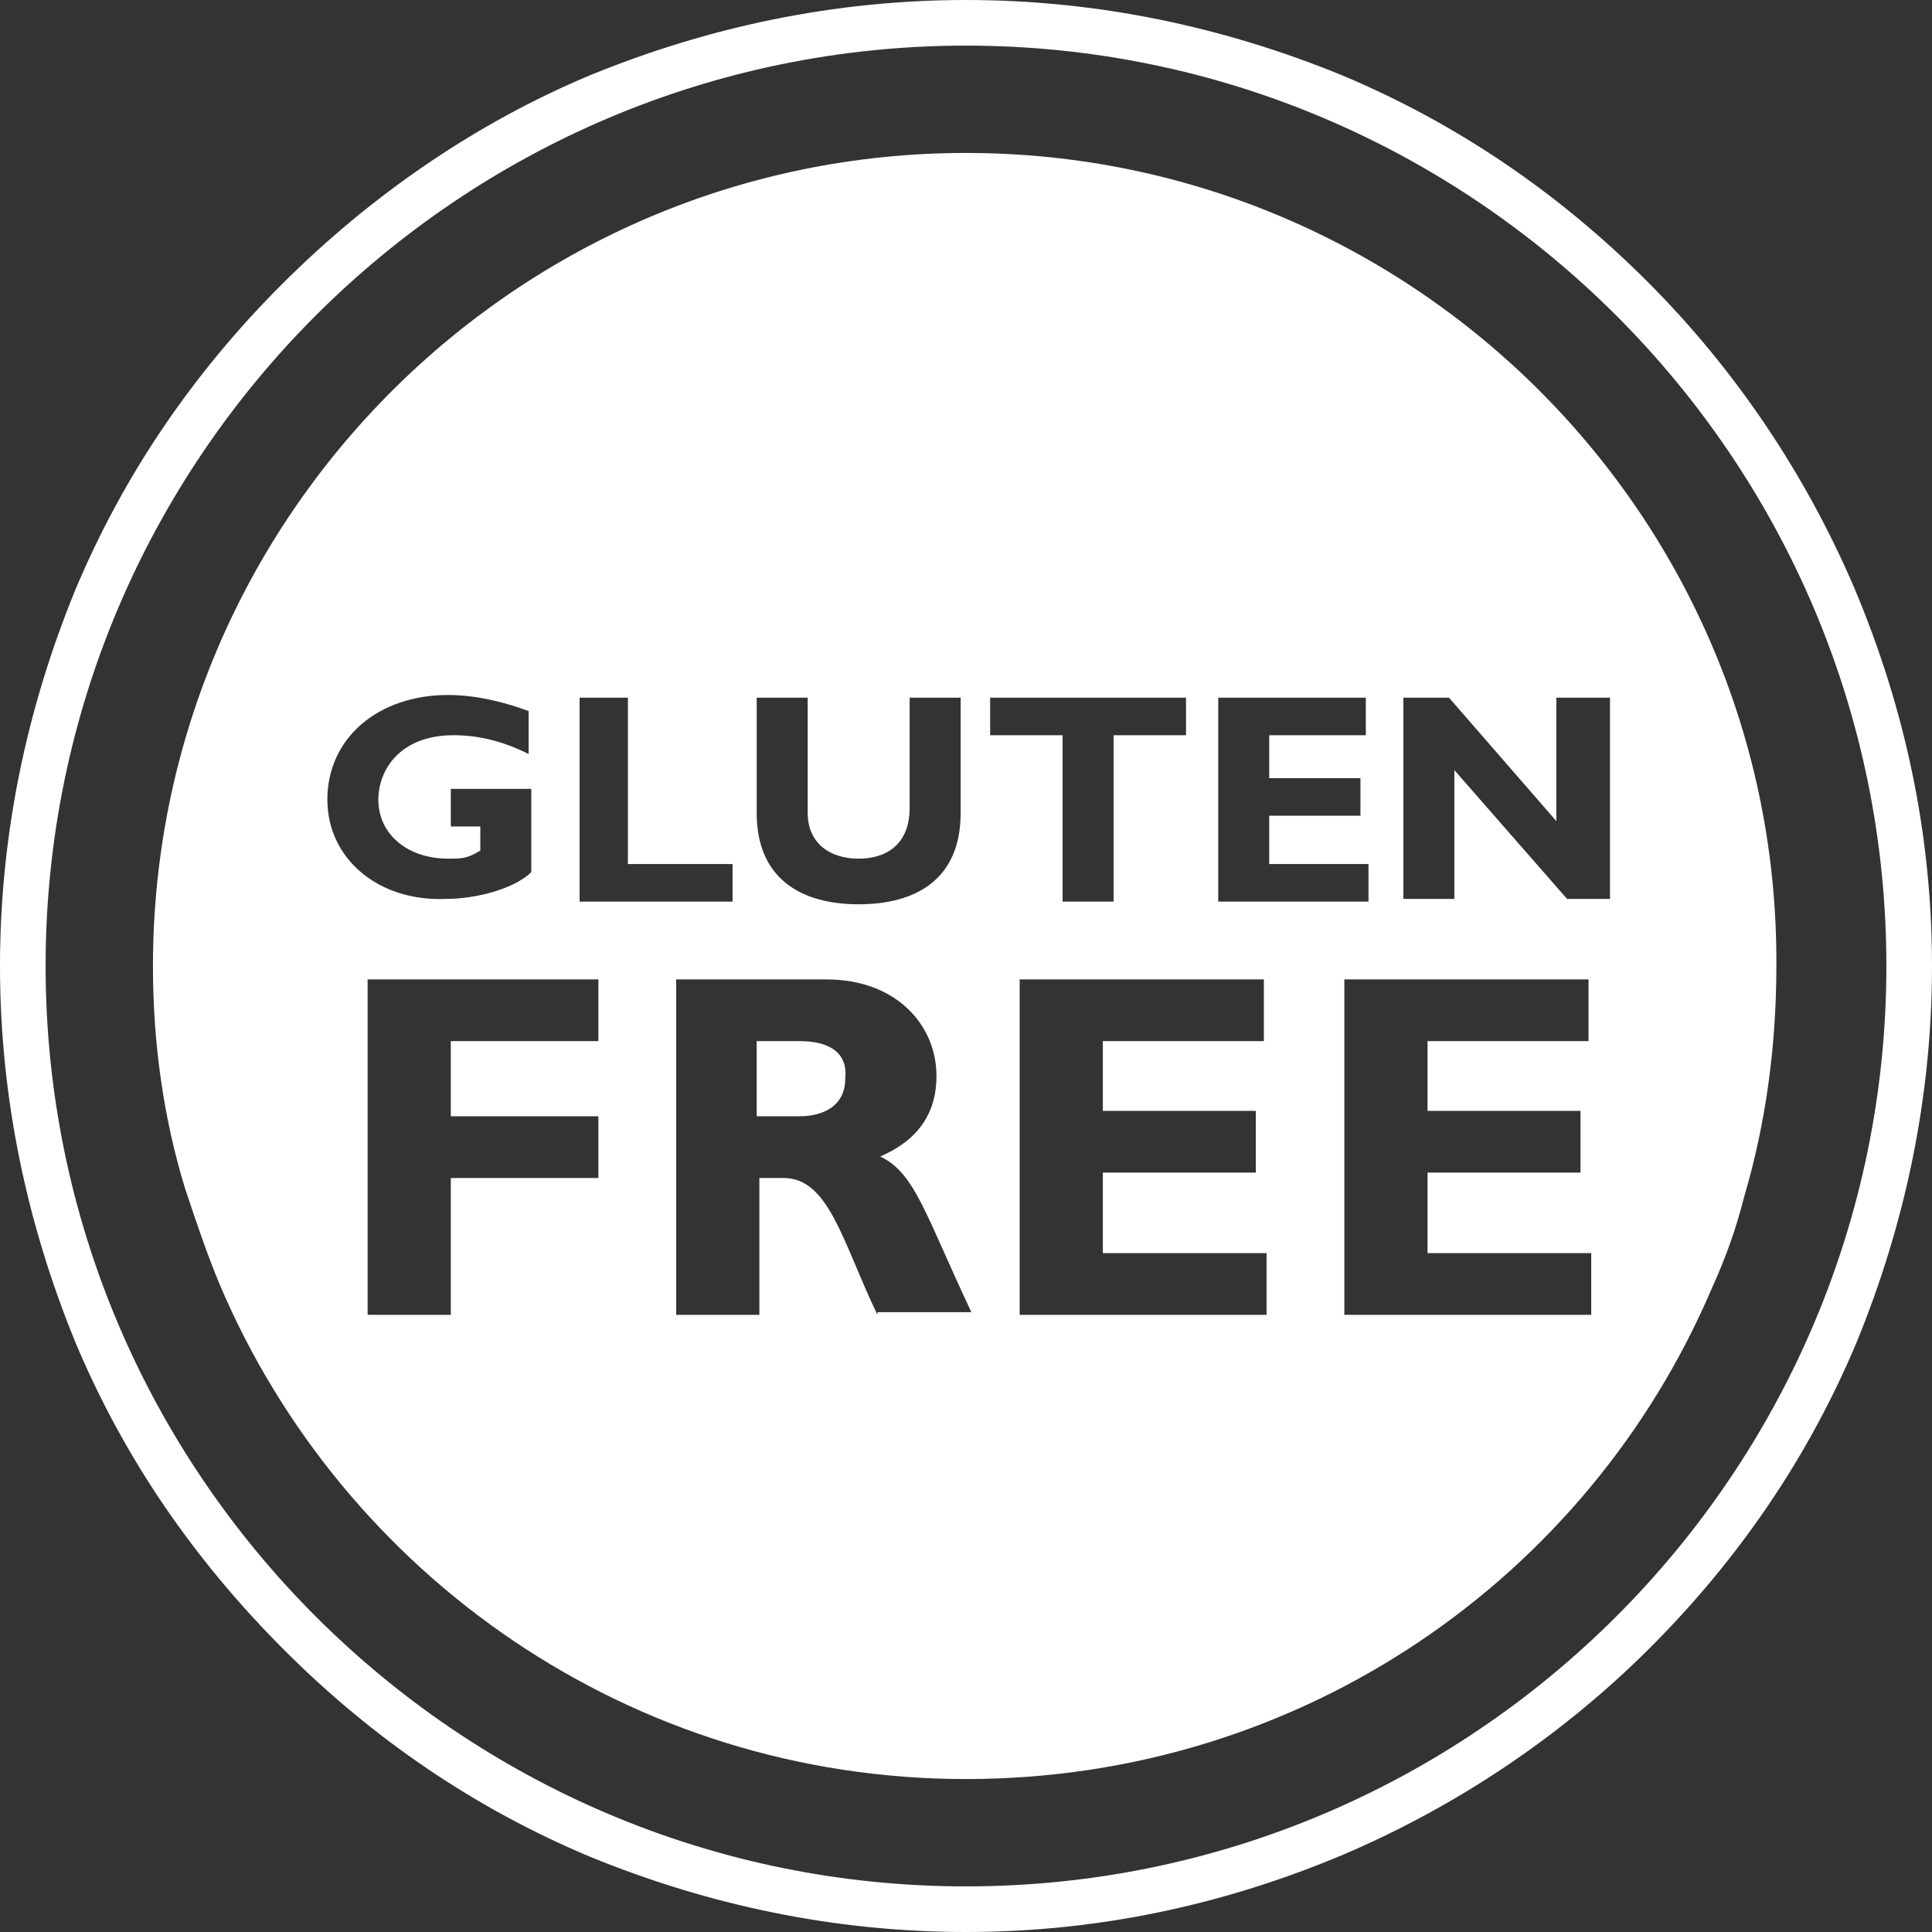<?xml version="1.0" encoding="utf-8"?>
<!-- Generator: Adobe Illustrator 25.2.1, SVG Export Plug-In . SVG Version: 6.00 Build 0)  -->
<svg version="1.1" id="Layer_1" xmlns="http://www.w3.org/2000/svg" xmlns:xlink="http://www.w3.org/1999/xlink" x="0px" y="0px"
	 viewBox="0 0 72 72" style="enable-background:new 0 0 72 72;" xml:space="preserve">
<rect x="0" y="0" width="72" height="72" fill="#333333" stroke="none"/>
<style type="text/css">
	.st0{fill:#FFFFFF;}
</style>
<desc>Created with Sketch.</desc>
<g>
	<path class="st0" d="M36,72c-4.9,0-9.6-1-14-2.8c-4.3-1.8-8.1-4.4-11.4-7.7C7.2,58.1,4.6,54.3,2.8,50C1,45.6,0,40.9,0,36
		s1-9.6,2.8-14c1.8-4.3,4.4-8.1,7.7-11.4S17.7,4.6,22,2.8C26.4,1,31.1,0,36,0s9.6,1,14,2.8c4.3,1.8,8.1,4.4,11.4,7.7
		c3.3,3.3,5.9,7.2,7.7,11.4C71,26.4,72,31.1,72,36s-1,9.6-2.8,14c-1.8,4.3-4.4,8.1-7.7,11.4c-3.3,3.3-7.2,5.9-11.4,7.7
		C45.6,71,40.9,72,36,72z M36,1.7C17.1,1.7,1.7,17.1,1.7,36S17.1,70.3,36,70.3S70.3,54.9,70.3,36S54.9,1.7,36,1.7z"/>
</g>
<g>
	<path class="st0" d="M29.8,38.8h-1.6v2.8h1.6c0.9,0,1.7-0.4,1.7-1.4C31.6,39.3,31,38.8,29.8,38.8z"/>
	<path class="st0" d="M36,5.7C19.3,5.7,5.7,19.3,5.7,36c0,2.9,0.4,5.7,1.2,8.3c0.4,1.2,0.8,2.4,1.3,3.6C12.8,58.7,23.5,66.3,36,66.3
		c12.5,0,23.2-7.5,27.8-18.3c0.5-1.1,0.9-2.2,1.2-3.4c0.8-2.7,1.2-5.6,1.2-8.6C66.3,19.3,52.7,5.7,36,5.7z M45.4,26h5.5v1.4h-3.6
		v1.6h3.4v1.4h-3.4v1.8h3.7v1.4h-5.6V26z M28.2,26h1.9v4.3c0,1.1,0.8,1.7,1.9,1.7c1,0,1.9-0.5,1.9-1.9V26h1.9v4.3
		c0,2.5-1.7,3.4-3.8,3.4c-2.2,0-3.8-1-3.8-3.4V26z M21.5,26h1.9v6.2h3.9v1.4h-5.7V26z M12.2,29.8c0-2.3,1.9-3.9,4.5-3.9
		c1.1,0,2.2,0.3,3,0.6v1.6c-1-0.5-1.9-0.7-2.8-0.7c-2,0-2.8,1.3-2.8,2.4c0,1.3,1.1,2.2,2.6,2.2c0.5,0,0.7,0,1.2-0.3v-0.9h-1.1v-1.4
		h3v3.1c-0.6,0.6-2,1-3.2,1C14.1,33.6,12.2,32,12.2,29.8z M22.3,38.8h-5.5v2.8h5.5v2.3h-5.5V49h-3.1V36.5h8.6V38.8z M32.7,49
		c-1.3-2.7-1.8-5.1-3.5-5.1h-0.9V49h-3.1V36.5h5.6c2.6,0,4.1,1.7,4.1,3.6c0,1.4-0.7,2.4-2.1,3c1.3,0.6,1.7,2.2,3.4,5.8H32.7z
		 M36.9,26h7.3v1.4h-2.7v6.2h-1.9v-6.2h-2.7V26z M47.2,49H38V36.5h9.1v2.3h-6v2.6h5.7v2.3h-5.7v3h6.1V49z M59.3,49h-9.2V36.5h9.1
		v2.3h-6v2.6h5.7v2.3h-5.7v3h6.1V49z M60,33.5h-1.6l-4.2-4.8v4.8h-1.9V26h1.7l4,4.6V26H60V33.5z"/>
</g>
</svg>
